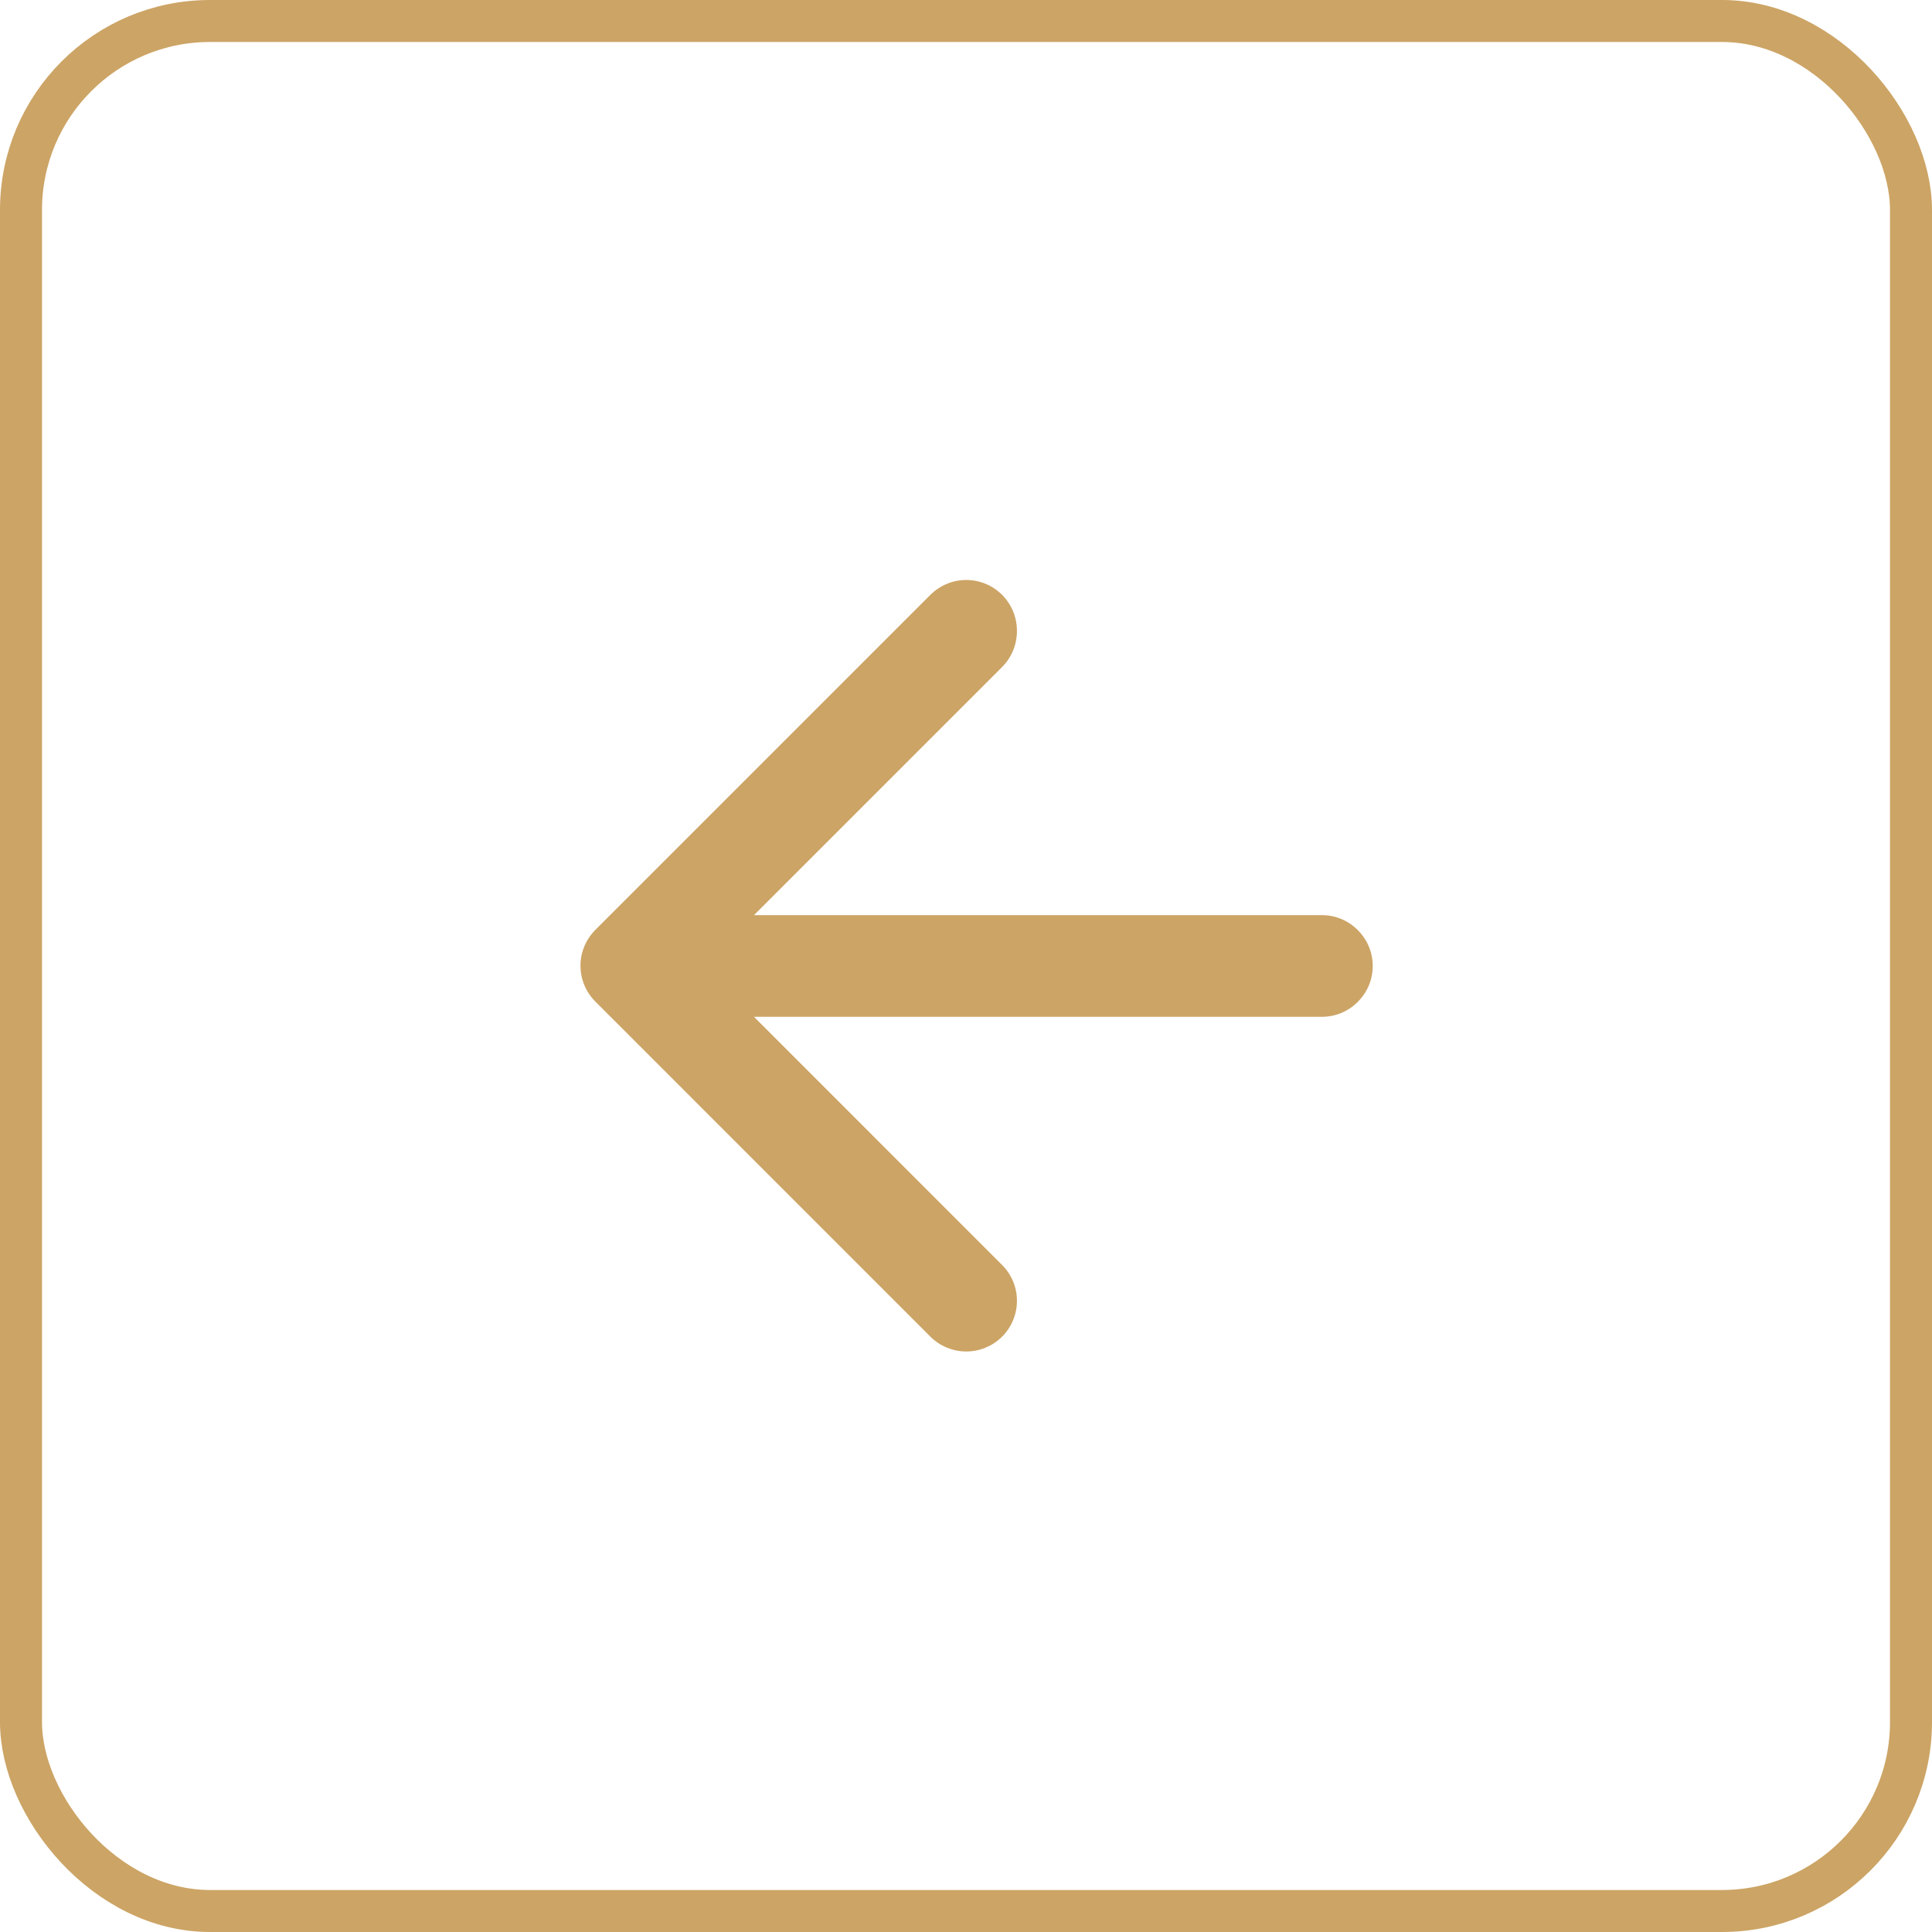 <svg width="46" height="46" viewBox="0 0 46 46" fill="none" xmlns="http://www.w3.org/2000/svg">
<rect x="45.5" y="45.5" width="45" height="45" rx="4.5" transform="rotate(-180 45.5 45.5)" stroke="#CCA465"/>
<path d="M31.474 21.789L17.952 21.789L23.859 15.882C24.331 15.41 24.331 14.635 23.859 14.163C23.747 14.051 23.614 13.962 23.468 13.901C23.322 13.84 23.165 13.809 23.006 13.809C22.847 13.809 22.69 13.84 22.544 13.901C22.398 13.962 22.265 14.051 22.152 14.163L14.175 22.14C14.063 22.253 13.974 22.386 13.913 22.532C13.852 22.678 13.821 22.835 13.821 22.994C13.821 23.152 13.852 23.309 13.913 23.456C13.974 23.602 14.063 23.735 14.175 23.847L22.152 31.825C22.265 31.937 22.398 32.026 22.544 32.086C22.691 32.147 22.848 32.178 23.006 32.178C23.165 32.178 23.321 32.147 23.468 32.086C23.614 32.026 23.747 31.937 23.859 31.825C23.971 31.713 24.06 31.58 24.121 31.433C24.182 31.287 24.213 31.13 24.213 30.971C24.213 30.813 24.182 30.656 24.121 30.509C24.06 30.363 23.971 30.23 23.859 30.118L17.952 24.21L31.474 24.21C32.139 24.21 32.684 23.666 32.684 23C32.684 22.334 32.139 21.789 31.474 21.789Z" fill="#CCA465"/>
</svg>

